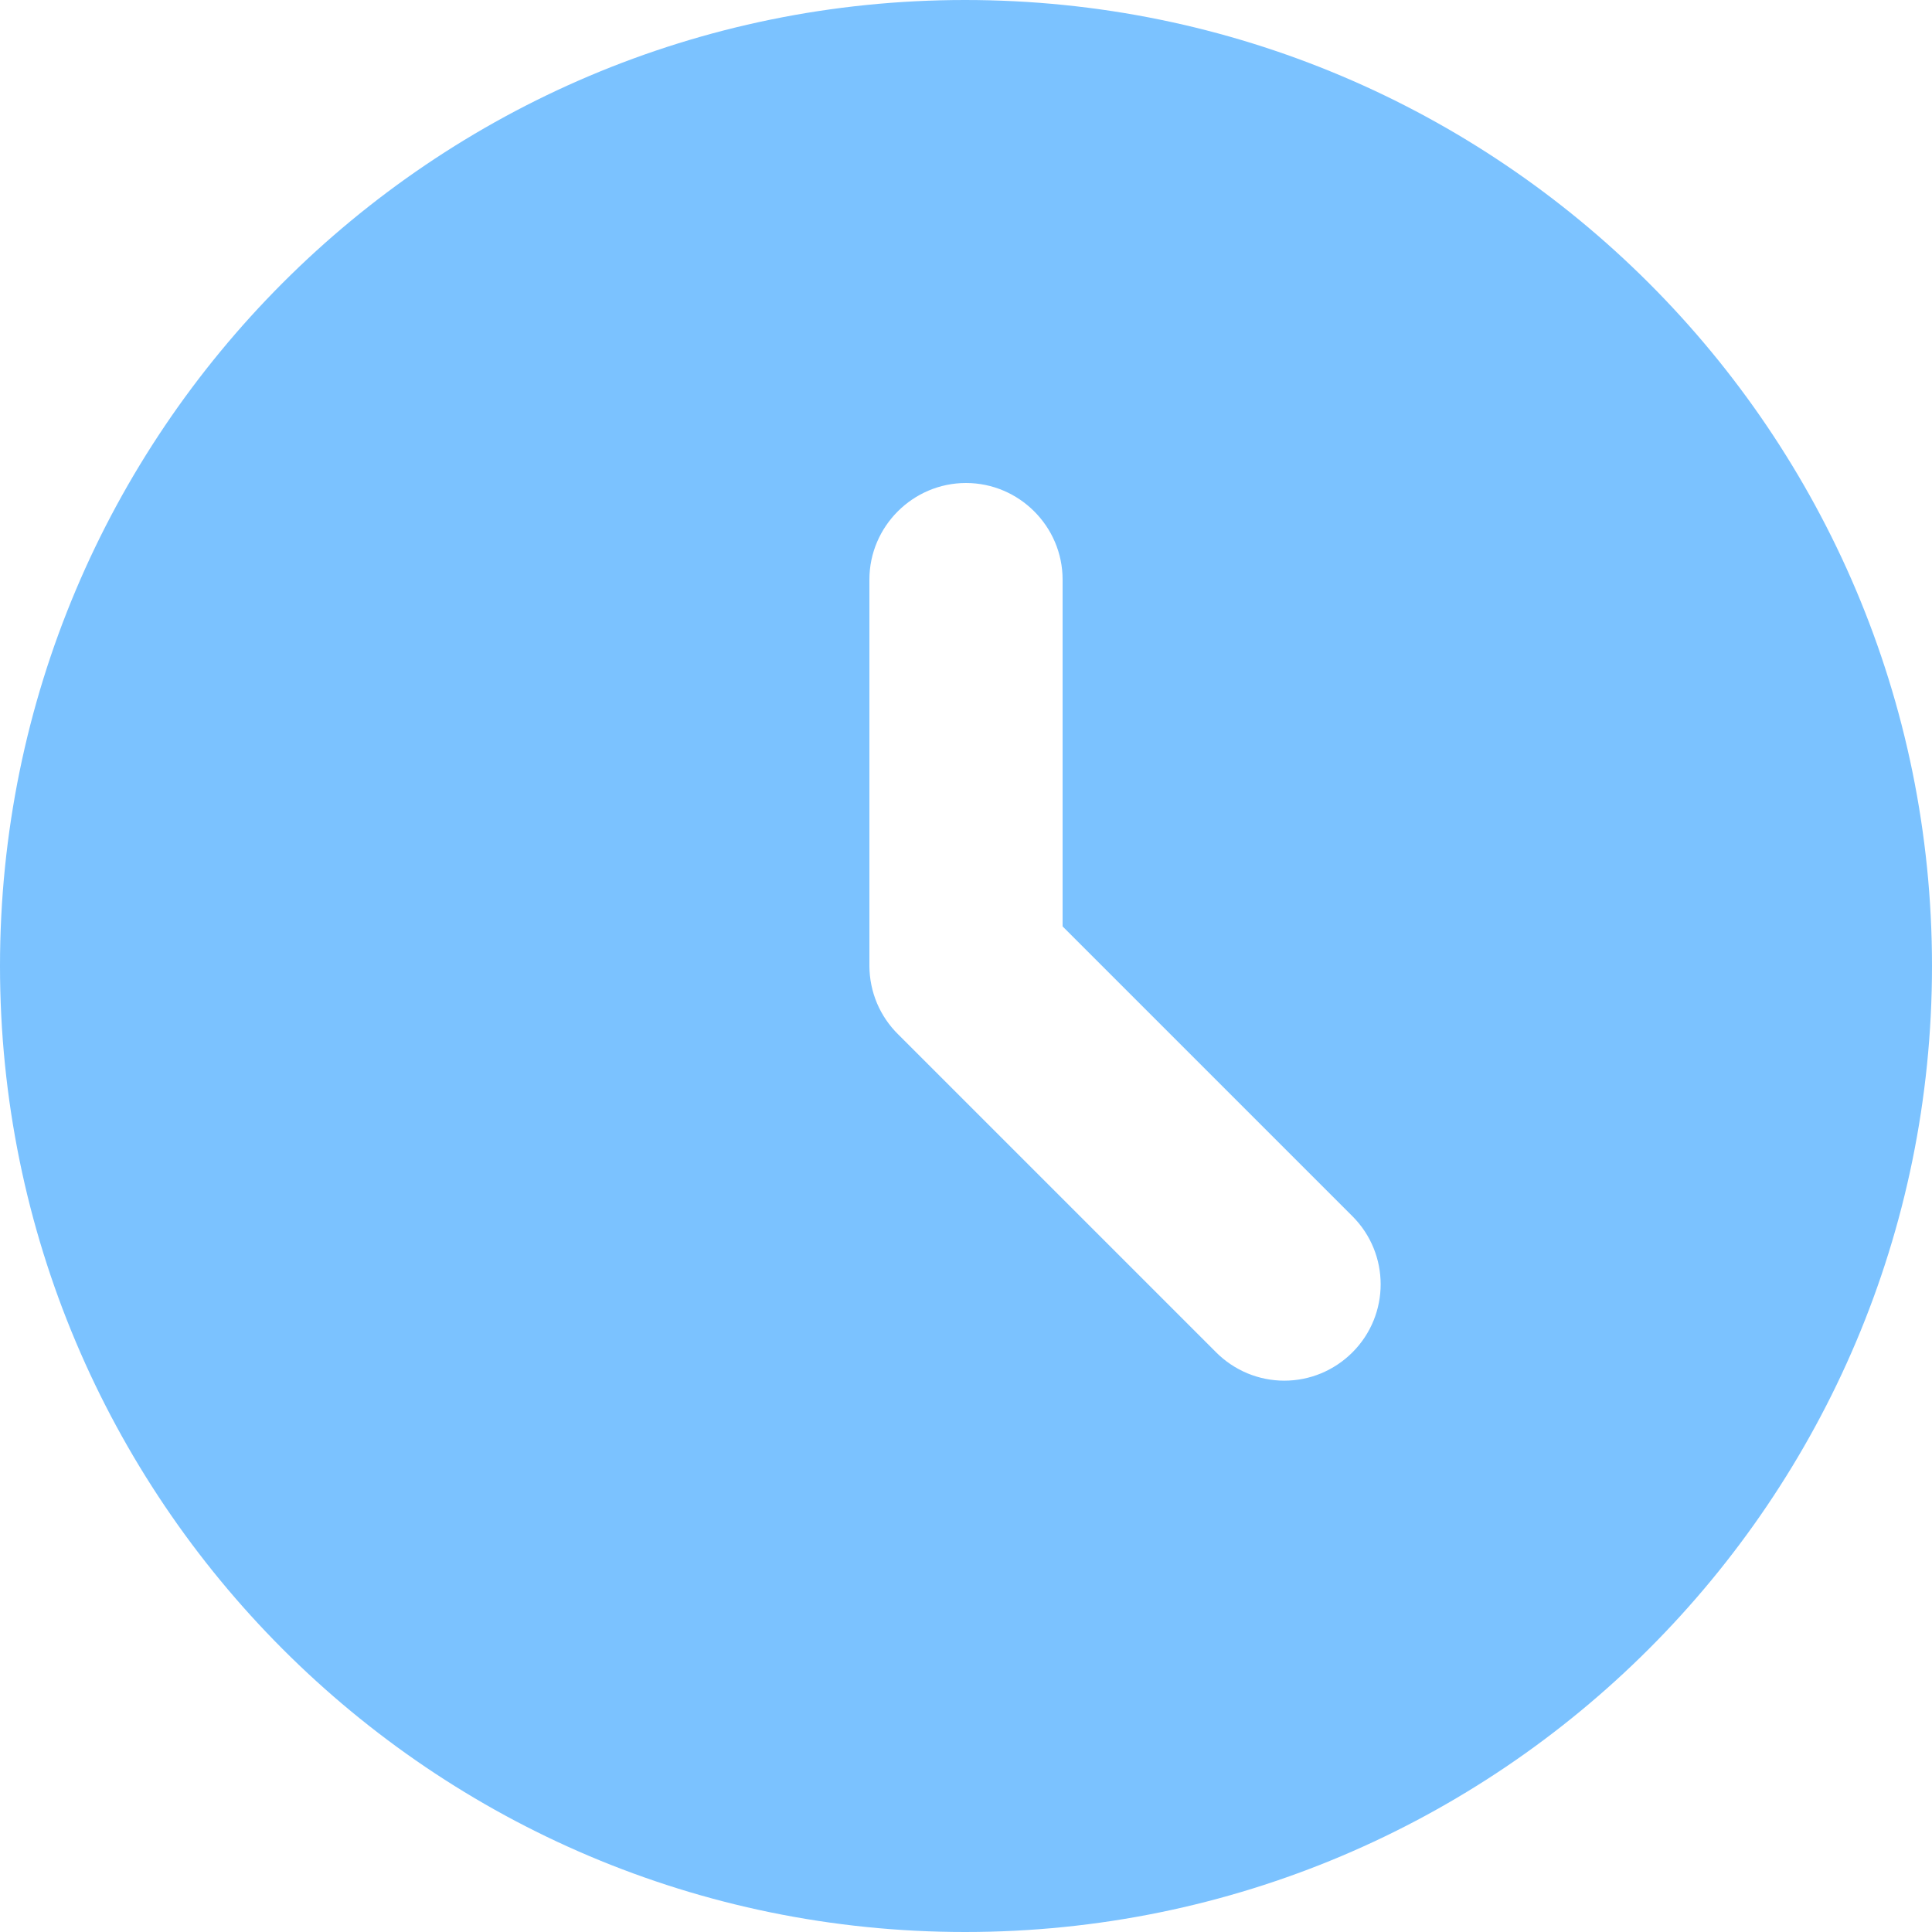 <svg width="30" height="30" viewBox="0 0 30 30" fill="none" xmlns="http://www.w3.org/2000/svg">
<path d="M14.985 0C6.705 0 0 6.72 0 15C0 23.28 6.705 30 14.985 30C23.28 30 30 23.28 30 15C30 6.72 23.28 0 14.985 0ZM21 21C20.861 21.139 20.696 21.249 20.515 21.325C20.334 21.4 20.139 21.439 19.942 21.439C19.746 21.439 19.552 21.4 19.37 21.325C19.189 21.249 19.024 21.139 18.885 21L13.95 16.065C13.808 15.926 13.695 15.76 13.618 15.578C13.541 15.395 13.501 15.198 13.5 15V9C13.5 8.175 14.175 7.5 15 7.5C15.825 7.5 16.5 8.175 16.5 9V14.385L21 18.885C21.585 19.47 21.585 20.415 21 21Z" fill="#7BC2FF"/>
</svg>
